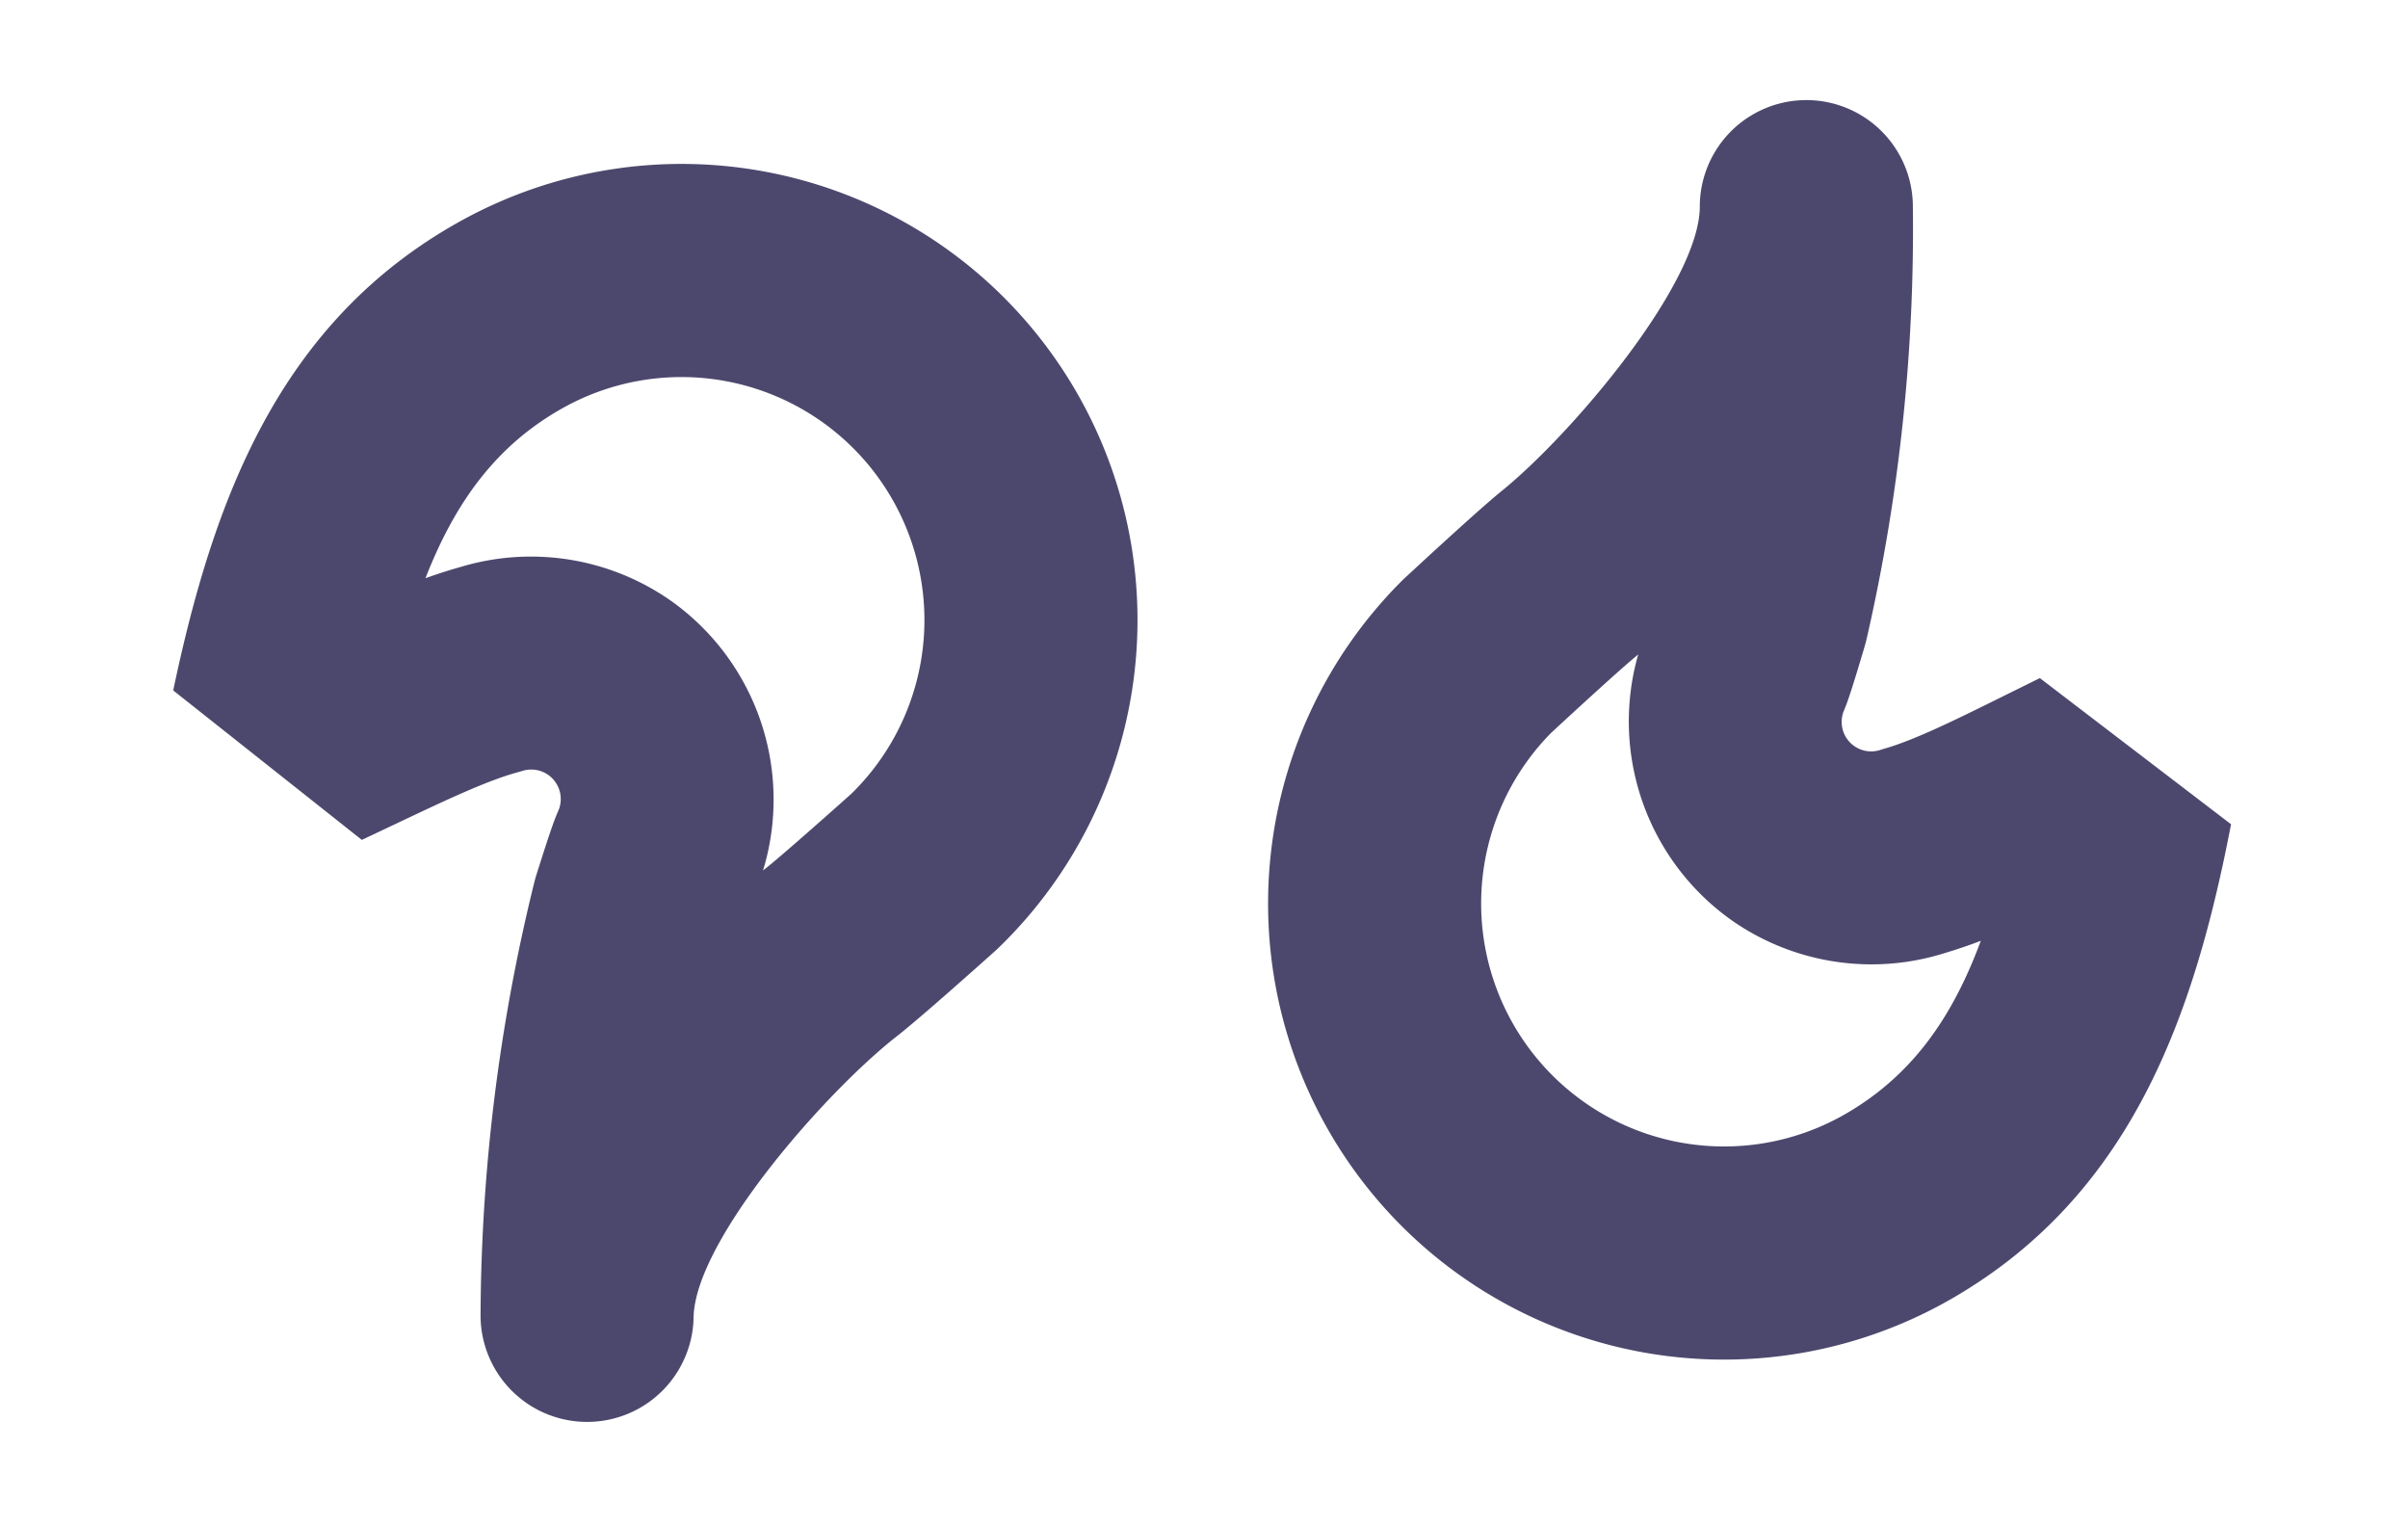 <?xml version="1.0" encoding="UTF-8"?>
<svg xmlns="http://www.w3.org/2000/svg" width="305.151" height="193.407" viewBox="0 0 305.151 193.407">
  <g id="Groupe_300" data-name="Groupe 300" transform="translate(-806.199 -7341.174)">
    <path id="Tracé_217" data-name="Tracé 217" d="M34.355,118.449C15.7,102.285,0,84.068,0,57.775a57.783,57.783,0,0,1,113.636-14.8c.064.246.122.495.172.741.582,2.553,2.77,12.232,3.331,15.791,1.778,11.261,10.221,34.924,18.683,39.787a13.5,13.5,0,0,1-13.336,23.475,232.337,232.337,0,0,1-44.193-32.1l-.55-.513c-.217-.2-.426-.407-.627-.622l-.315-.331c-3.313-3.5-4.638-4.964-5.453-6.046a3.281,3.281,0,0,0-.36-.407,3.738,3.738,0,0,0-6.263,1.955c-.04.193-.082.381-.13.572-.974,3.927-1.349,9.9-1.786,16.815-.1,1.492-.224,3.475-.3,4.633M55.163,57.7A30.879,30.879,0,0,1,89.77,63.36c.265.259.524.521.781.786-.048-.259-.071-.407-.077-.431-.32-2.032-1.947-9.436-3.016-14.129A30.786,30.786,0,0,0,27,57.775C27,67.414,30.7,75.5,37.422,83.6c.254-1.561.55-3.077.9-4.548A30.9,30.9,0,0,1,55.163,57.7" transform="translate(915.091 7341.174) rotate(61)" fill="#4c486d"></path>
    <path id="Tracé_221" data-name="Tracé 221" d="M34.355,118.449C15.7,102.285,0,84.068,0,57.775a57.783,57.783,0,0,1,113.636-14.8c.064.246.122.495.172.741.582,2.553,2.77,12.232,3.331,15.791,1.778,11.261,10.221,34.924,18.683,39.787a13.5,13.5,0,0,1-13.336,23.475,232.337,232.337,0,0,1-44.193-32.1l-.55-.513c-.217-.2-.426-.407-.627-.622l-.315-.331c-3.313-3.5-4.638-4.964-5.453-6.046a3.281,3.281,0,0,0-.36-.407,3.738,3.738,0,0,0-6.263,1.955c-.04.193-.082.381-.13.572-.974,3.927-1.349,9.9-1.786,16.815-.1,1.492-.224,3.475-.3,4.633M55.163,57.7A30.879,30.879,0,0,1,89.77,63.36c.265.259.524.521.781.786-.048-.259-.071-.407-.077-.431-.32-2.032-1.947-9.436-3.016-14.129A30.786,30.786,0,0,0,27,57.775C27,67.414,30.7,75.5,37.422,83.6c.254-1.561.55-3.077.9-4.548A30.9,30.9,0,0,1,55.163,57.7" transform="matrix(-0.5, -0.866, 0.866, -0.5, 1003.527, 7534.581)" fill="#4c486d"></path>
  </g>
</svg>
